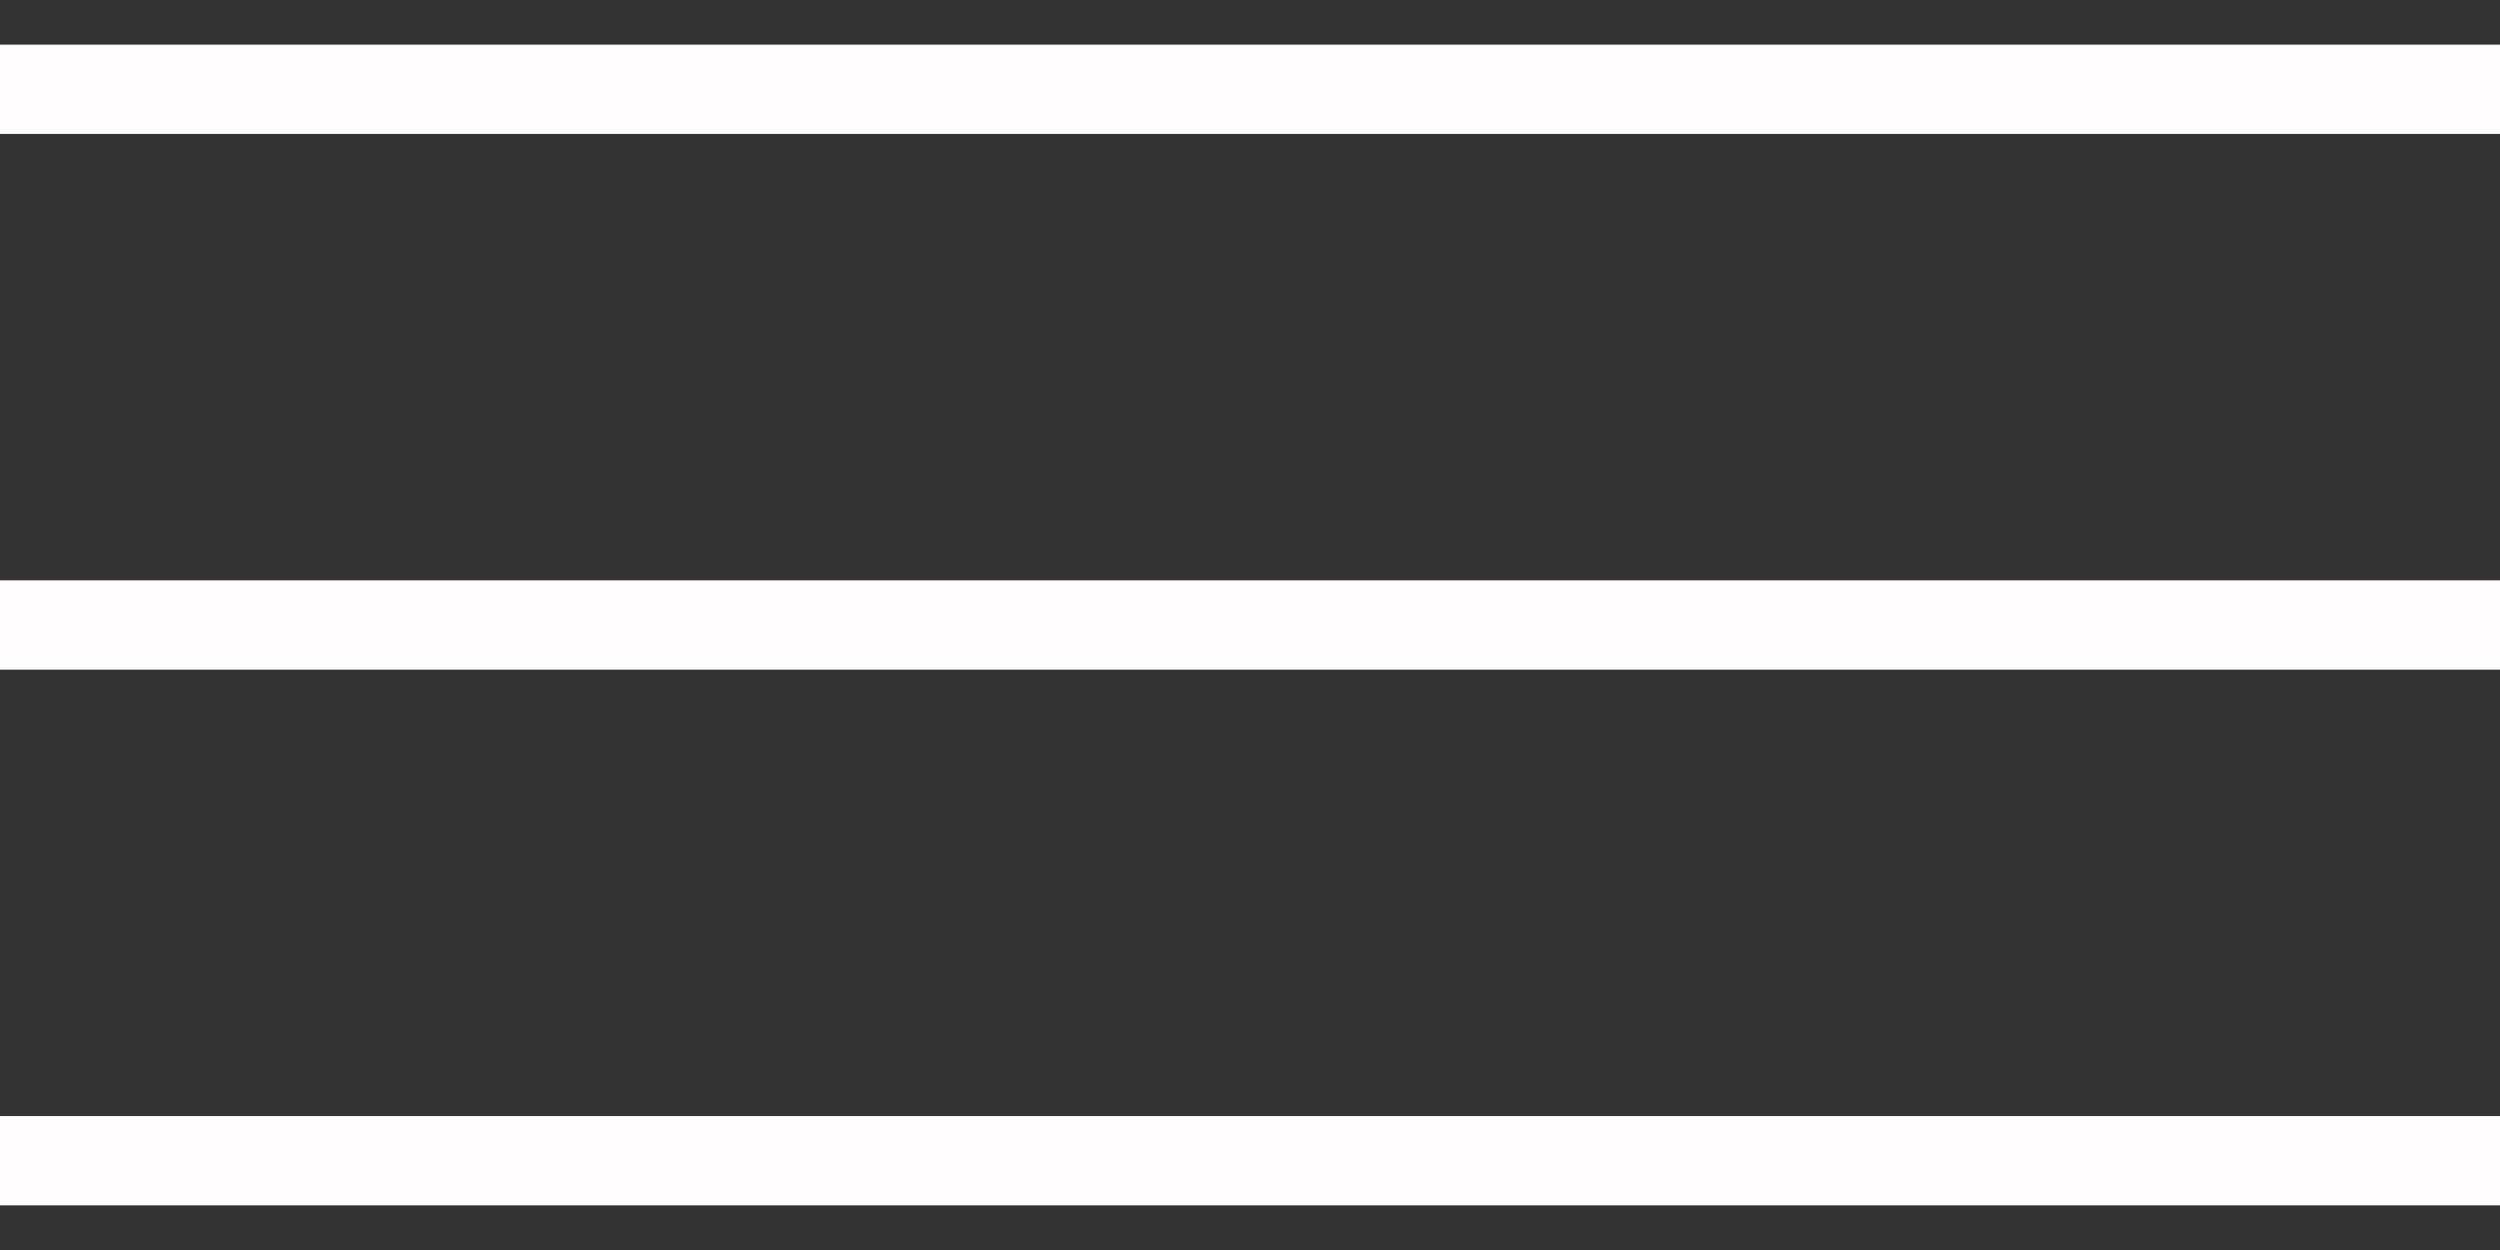 <?xml version="1.0" encoding="UTF-8"?> <svg xmlns="http://www.w3.org/2000/svg" width="28" height="14" viewBox="0 0 28 14" fill="none"><rect x="0" y="0" width="28" height="14" fill="#333333" stroke="none"/><path d="M0 1H28" stroke="#FFFDFE"></path><path d="M0 7H28" stroke="#FFFDFE"></path><path d="M0 13H28" stroke="#FFFDFE"></path></svg> 
